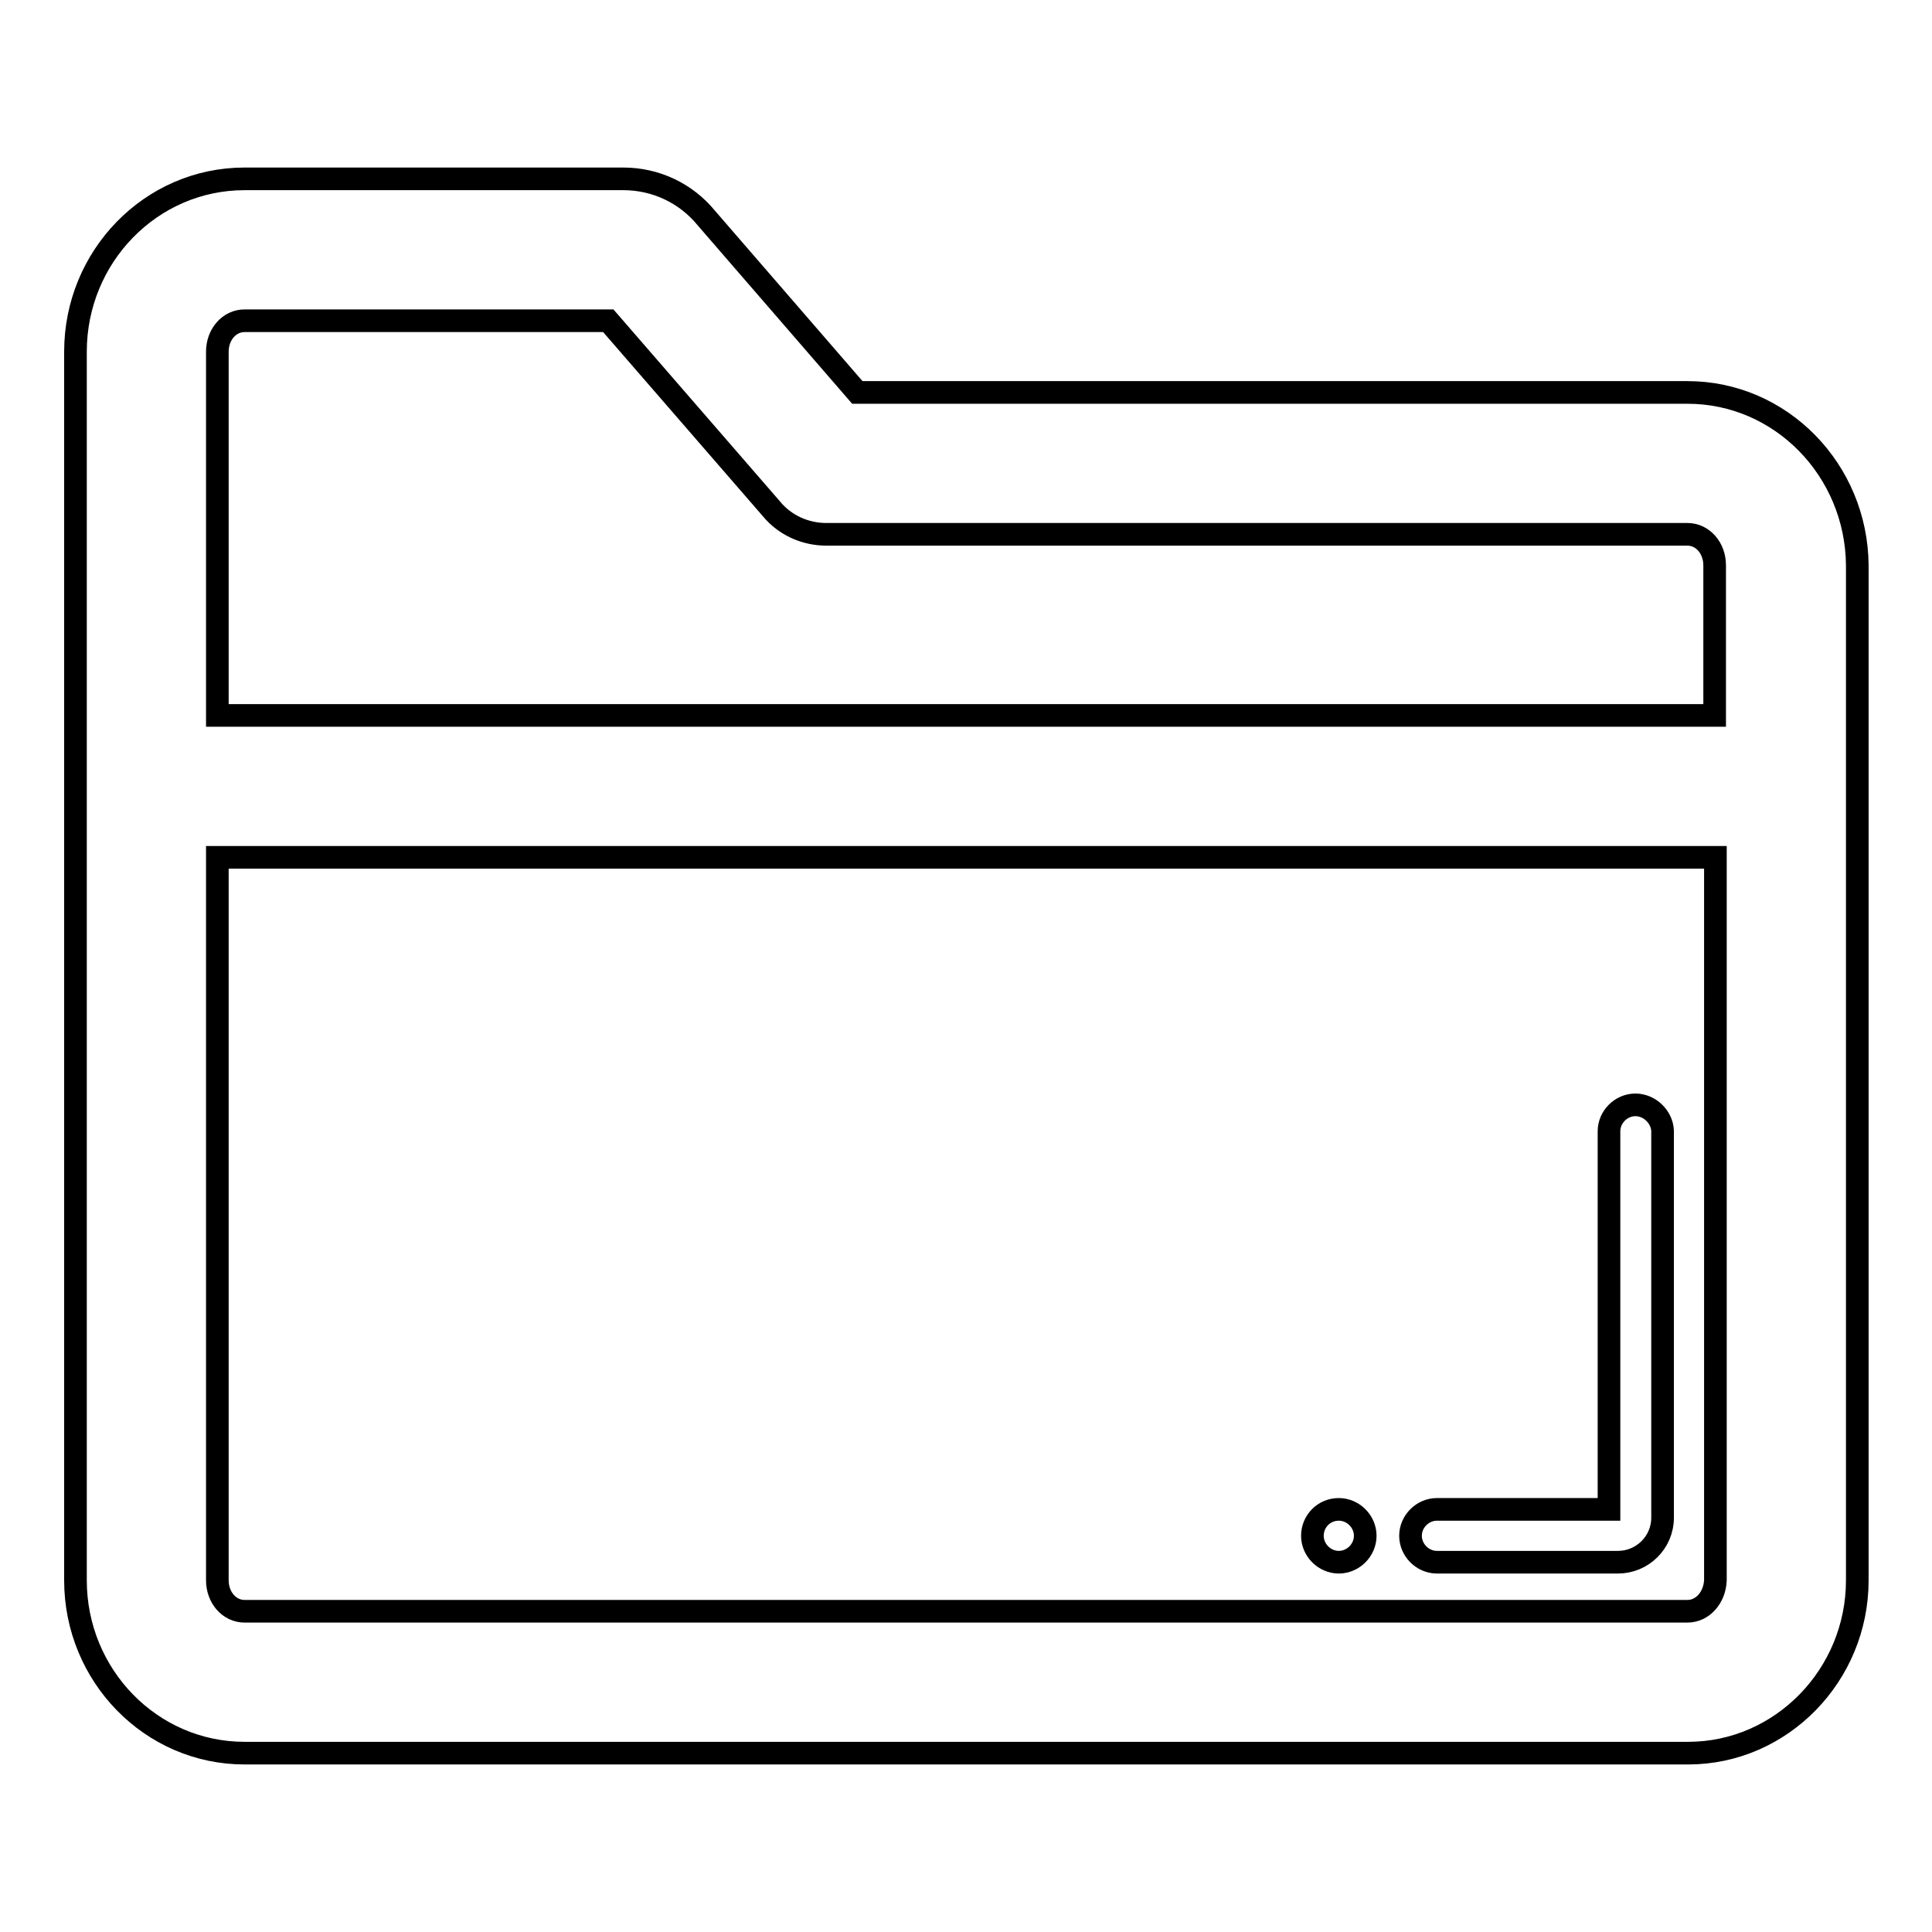 <?xml version="1.0" encoding="utf-8"?>
<!-- Svg Vector Icons : http://www.onlinewebfonts.com/icon -->
<!DOCTYPE svg PUBLIC "-//W3C//DTD SVG 1.1//EN" "http://www.w3.org/Graphics/SVG/1.1/DTD/svg11.dtd">
<svg version="1.1" xmlns="http://www.w3.org/2000/svg" xmlns:xlink="http://www.w3.org/1999/xlink" x="0px" y="0px" viewBox="0 0 256 256" enable-background="new 0 0 256 256" xml:space="preserve">
<g> <path stroke-width="3" fill-opacity="0" stroke="#000000"  d="M223.6,52h-110l-20-23.1c-2.7-3.3-6.7-5.2-11-5.2H32.4C20,23.7,10,34,10,46.6v162.8 c0,12.6,10,22.9,22.4,22.9h191.3c12.3,0,22.4-10.3,22.4-22.9V74.9C246,62.3,236,52,223.6,52z M32.4,42.5h48.2l21.6,24.9 c1.8,2.2,4.5,3.4,7.3,3.4h114.1c2,0,3.6,1.8,3.6,4.1v19.9H28.8V46.6C28.8,44.3,30.4,42.5,32.4,42.5z M223.6,213.5H32.4 c-2,0-3.6-1.8-3.6-4.1v-95.8h198.5v95.8C227.2,211.7,225.6,213.5,223.6,213.5L223.6,213.5z"/> <path stroke-width="3" fill-opacity="0" stroke="#000000"  d="M216.7,146.4c-1.9,0-3.5,1.6-3.5,3.5l0,0V200h-22.8c-1.9,0-3.5,1.6-3.5,3.5c0,1.9,1.6,3.5,3.5,3.5h24 c3.2,0,5.9-2.6,5.9-5.9v-51.3C220.2,148,218.6,146.4,216.7,146.4L216.7,146.4z"/> <path stroke-width="3" fill-opacity="0" stroke="#000000"  d="M173.9,203.5c0,1.9,1.6,3.5,3.5,3.5c1.9,0,3.5-1.6,3.5-3.5c0-1.9-1.6-3.5-3.5-3.5 C175.4,200,173.9,201.6,173.9,203.5z"/></g>
</svg>